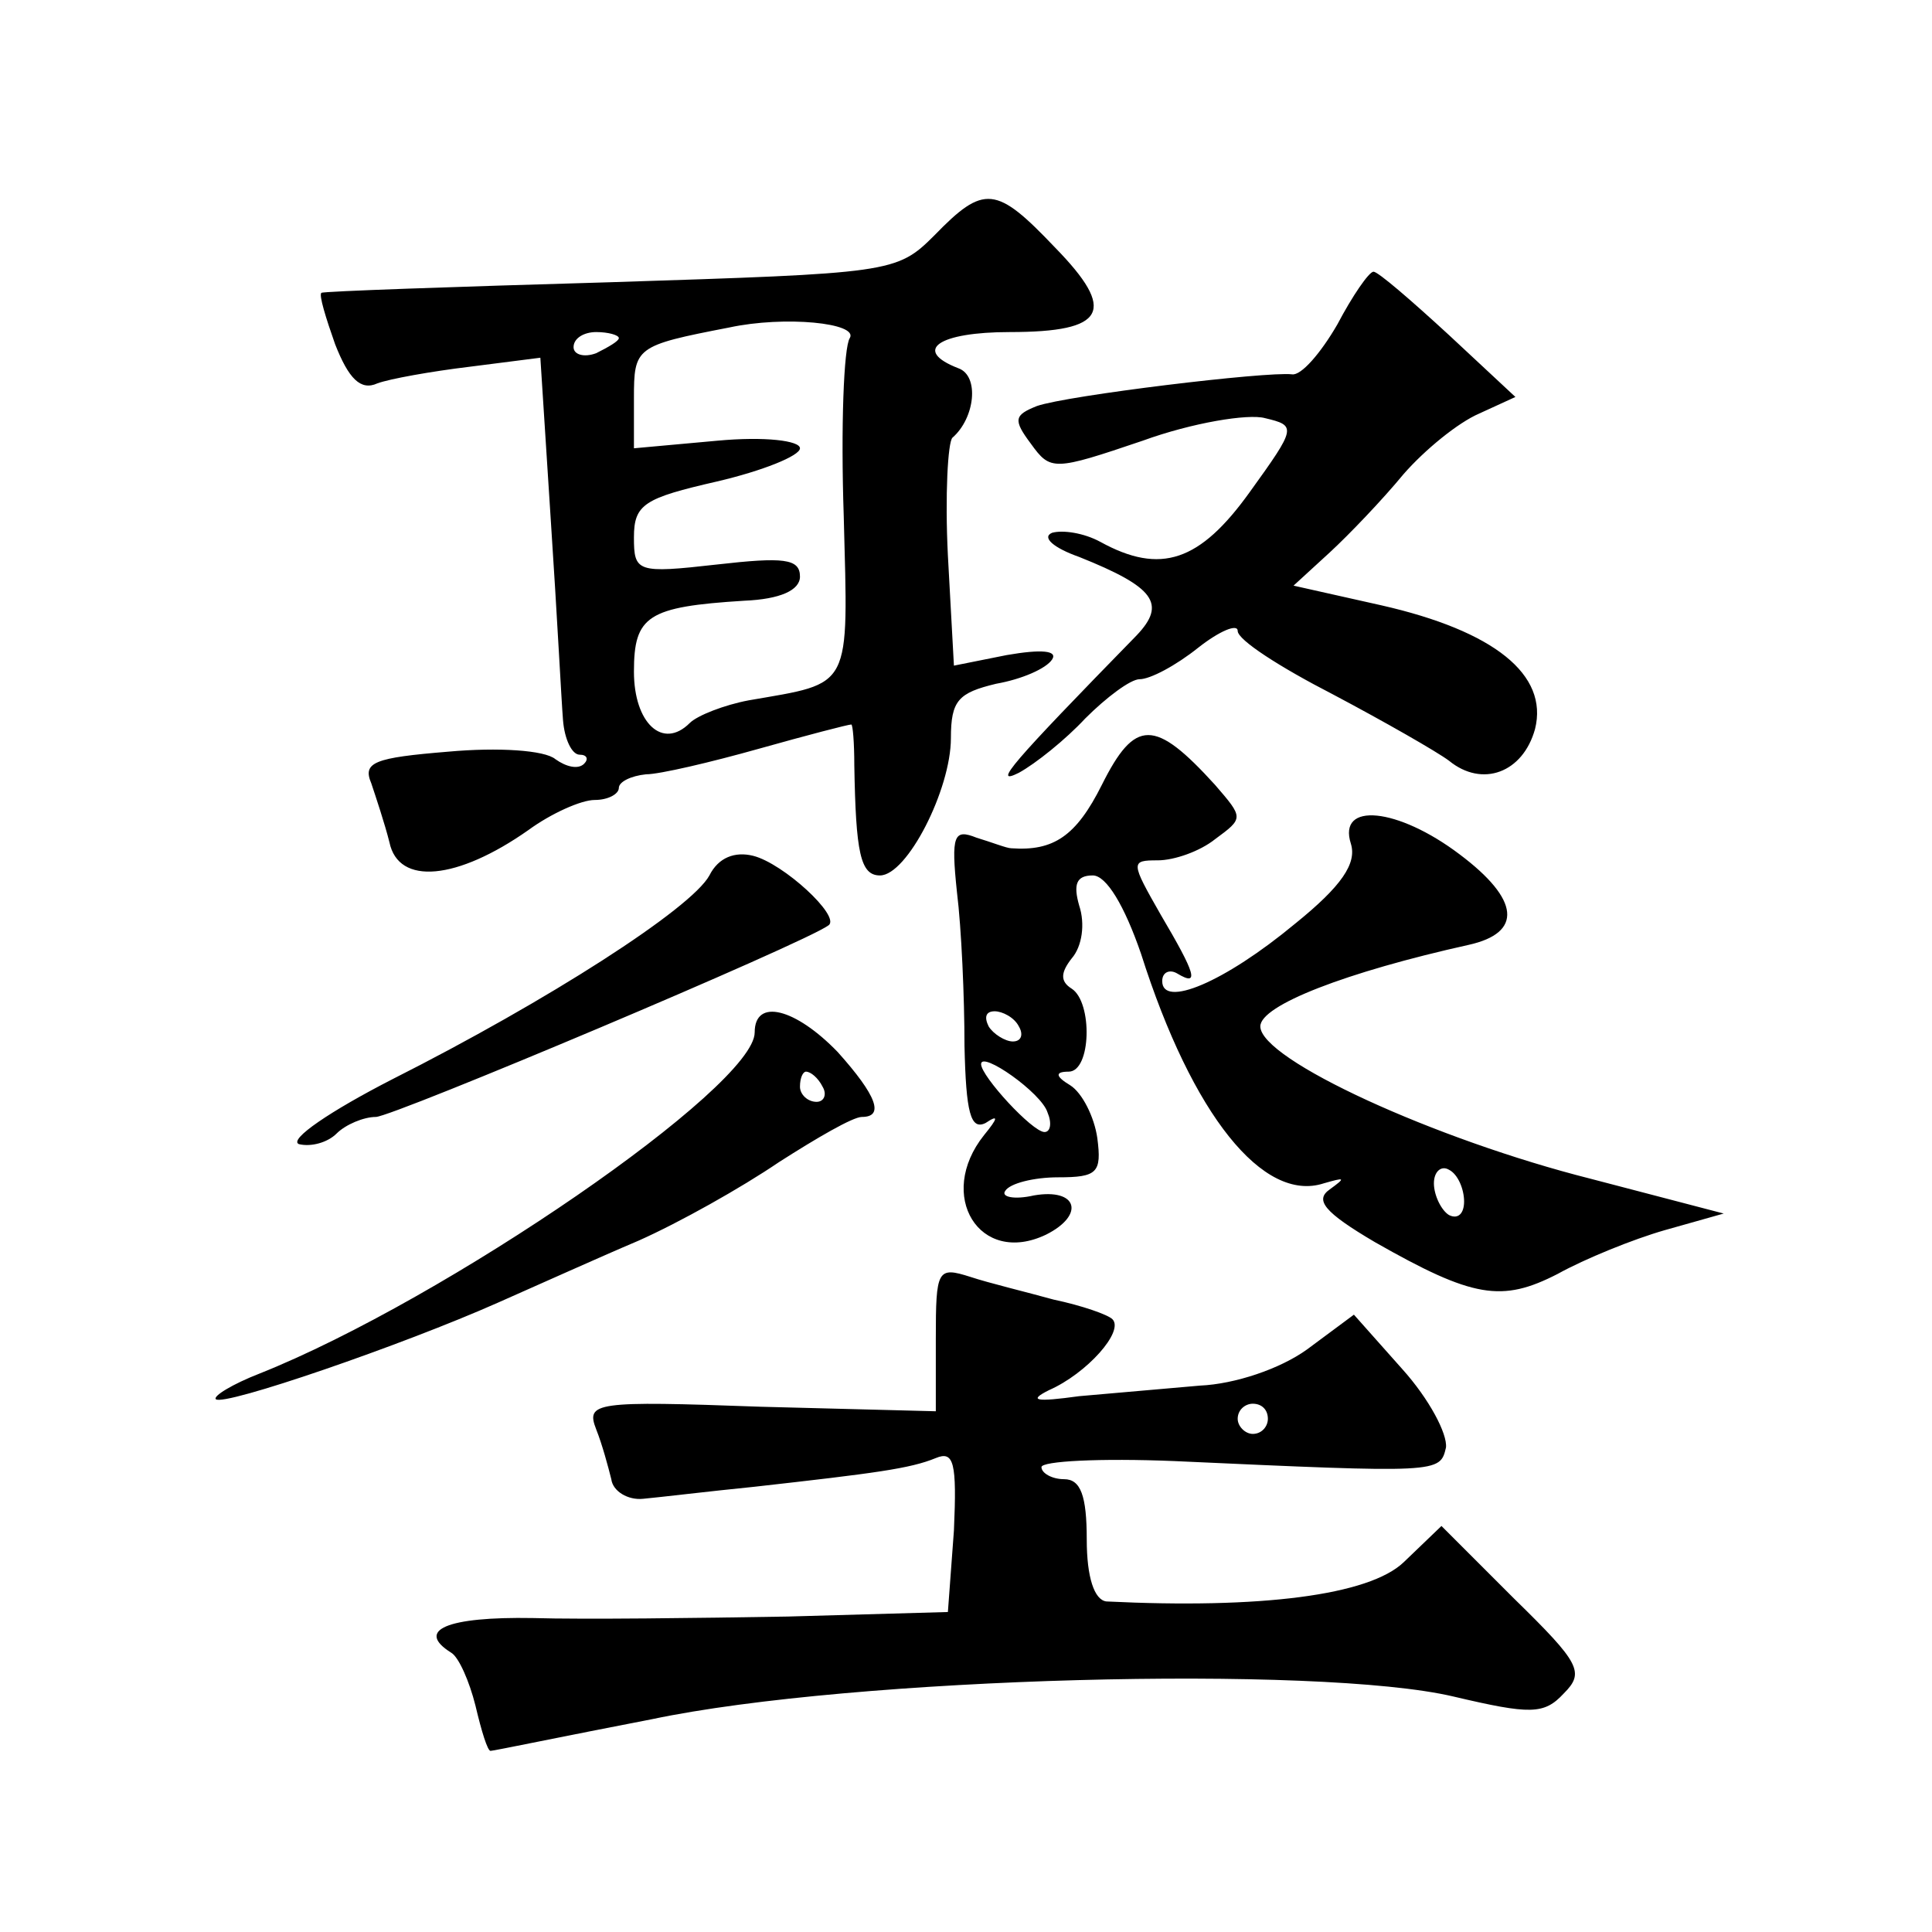 <?xml version="1.0" standalone="no"?>
<!DOCTYPE svg PUBLIC "-//W3C//DTD SVG 20010904//EN"
 "http://www.w3.org/TR/2001/REC-SVG-20010904/DTD/svg10.dtd">
<svg version="1.0" xmlns="http://www.w3.org/2000/svg"
 width="128pt" height="128pt" viewBox="0 0 128 128"
 preserveAspectRatio="xMidYMid meet">
<g transform="translate(0,128) scale(0.1,-0.1)"
fill="#0" stroke="none">
<path d="M619 1124 c-25 -25 -29 -25 -215 -31 -104 -3 -190 -6 -191 -7 -2 -1 3
-17 9 -34 9 -23 17 -31 28 -26 8 3 36 8 61 11 l47 6 7 -109 c4 -60 7 -119 8 -131
1 -13 6 -23 11 -23 5 0 6 -3 3 -6 -4 -4 -12 -2 -19 3 -7 6 -38 8 -71 5 -49 -4 -57
-7 -51 -21 3 -9 9 -27 12 -39 6 -29 45 -25 92 8 15 11 35 20 44 20 9 0 16 4 16
8 0 4 8 8 18 9 9 0 43 8 75 17 32 9 59 16 61 16 1 0 2 -12 2 -27 1 -58 4 -73 17
-73 18 0 47 57 47 91 0 25 5 30 30 36 17 3 33 10 37 16 4 6 -7 7 -30 3 l-35 -7
-4 73 c-2 40 0 75 3 78 15 13 18 41 4 46 -31 12 -13 24 34 24 64 0 71 14 30 56
-39 41 -47 42 -80 8z m-56 -68 c-4 -6 -6 -59 -4 -118 3 -116 6 -110 -63 -122 -16
-3 -34 -10 -39 -15 -18 -18 -37 0 -37 34 0 37 9 43 73 47 24 1 37 7 37 16 0 12
-11 13 -55 8 -53 -6 -55 -5 -55 18 0 22 7 26 55 37 30 7 55 17 55 22 0 5 -23 8
-55 5 l-55 -5 0 33 c0 34 1 35 63 47 37 8 86 3 80 -7z m-153 0 c0 -2 -7 -6 -15
-10 -8 -3 -15 -1 -15 4 0 6 7 10 15 10 8 0 15 -2 15 -4z M886 1065 c-11 -19 -24
-34 -30 -33 -17 2 -149 -14 -169 -21 -15 -6 -16 -9 -4 -25 13 -18 15 -18 74 2 33
12 70 18 81 15 21 -5 21 -6 -10 -49 -33 -46 -59 -55 -99 -33 -11 6 -25 8 -32 6
-7 -3 1 -10 18 -16 50 -20 58 -31 38 -52 -83 -85 -96 -100 -78 -91 11 6 31 22 44
36 14 14 30 26 36 26 7 0 24 9 39 21 14 11 26 16 26 11 0 -6 28 -24 63 -42 34 -18
69 -38 77 -44 22 -18 49 -8 57 21 9 36 -27 65 -102 82 l-58 13 24 22 c13 12 35
35 49 52 14 16 36 34 50 40 l24 11 -44 41 c-25 23 -47 42 -50 42 -3 0 -14 -16 -24
-35z M730 760 c-17 -34 -32 -44 -60 -42 -3 0 -13 4 -23 7 -15 6 -17 2 -13 -36 3
-24 5 -70 5 -102 1 -44 4 -56 14 -51 9 6 8 3 -1 -8 -32 -40 -3 -87 41 -66 26 13
21 31 -8 26 -13 -3 -22 -1 -19 3 3 5 19 9 35 9 26 0 29 3 26 26 -2 14 -10 30 -18
35 -10 6 -10 9 -1 9 15 0 16 46 2 55 -8 5 -7 11 0 20 7 8 9 23 5 35 -4 14 -2 20
9 20 9 0 21 -20 32 -52 34 -107 81 -165 121 -152 14 4 15 4 4 -4 -10 -7 -4 -15
30 -35 65 -37 84 -40 121 -21 18 10 50 23 71 29 l39 11 -88 23 c-103 26 -219 79
-219 101 0 14 57 36 138 54 36 8 34 30 -6 60 -41 31 -81 35 -72 7 4 -13 -6 -28
-37 -53 -47 -39 -88 -56 -88 -38 0 6 5 8 10 5 15 -9 12 0 -11 39 -20 35 -20 36
-2 36 11 0 28 6 38 14 19 14 19 14 0 36 -40 44 -53 44 -75 0z m-55 -160 c3 -5 2
-10 -4 -10 -5 0 -13 5 -16 10 -3 6 -2 10 4 10 5 0 13 -4 16 -10z m19 -57 c3 -7
2 -13 -2 -13 -8 0 -42 37 -42 45 0 9 40 -19 44 -32z m276 -59 c0 -8 -4 -12 -10
-9 -5 3 -10 13 -10 21 0 8 5 12 10 9 6 -3 10 -13 10 -21z M470 700 c-12 -22 -107
-83 -210 -135 -41 -21 -69 -40 -62 -43 8 -2 19 1 25 7 6 6 18 11 26 11 11 0 284
115 300 127 8 6 -30 41 -50 46 -12 3 -23 -1 -29 -13z M500 596 c0 -36 -205 -177
-328 -226 -18 -7 -31 -15 -29 -17 5 -5 124 36 187 64 25 11 67 30 93 41 27 12 68
35 93 52 25 16 49 30 55 30 15 0 10 14 -16 43 -28 29 -55 36 -55 13z m45 -36 c3
-5 1 -10 -4 -10 -6 0 -11 5 -11 10 0 6 2 10 4 10 3 0 8 -4 11 -10z M620 393 l0
-48 -116 3 c-110 4 -116 3 -109 -15 4 -10 8 -25 10 -33 1 -8 11 -14 21 -13 11 1
44 5 74 8 80 9 103 12 120 19 12 5 14 -3 12 -48 l-4 -54 -106 -3 c-59 -1 -135 -2
-169 -1 -57 1 -78 -8 -54 -23 5 -3 12 -19 16 -35 4 -17 8 -30 10 -30 2 0 50 10
107 21 133 28 442 36 531 15 51 -12 60 -12 73 2 14 14 11 20 -33 63 l-48 48 -25
-24 c-23 -22 -95 -31 -197 -26 -8 1 -13 16 -13 41 0 29 -4 40 -15 40 -8 0 -15 4
-15 8 0 4 39 6 88 4 176 -8 176 -8 180 9 1 9 -11 32 -29 52 l-32 36 -31 -23 c-18
-13 -48 -23 -71 -24 -22 -2 -58 -5 -80 -7 -29 -4 -34 -3 -20 4 25 11 50 39 42 47
-3 3 -20 9 -39 13 -18 5 -43 11 -55 15 -22 7 -23 5 -23 -41z m220 -53 c0 -5 -4
-10 -10 -10 -5 0 -10 5 -10 10 0 6 5 10 10 10 6 0 10 -4 10 -10z"/>
</g>
</svg>

